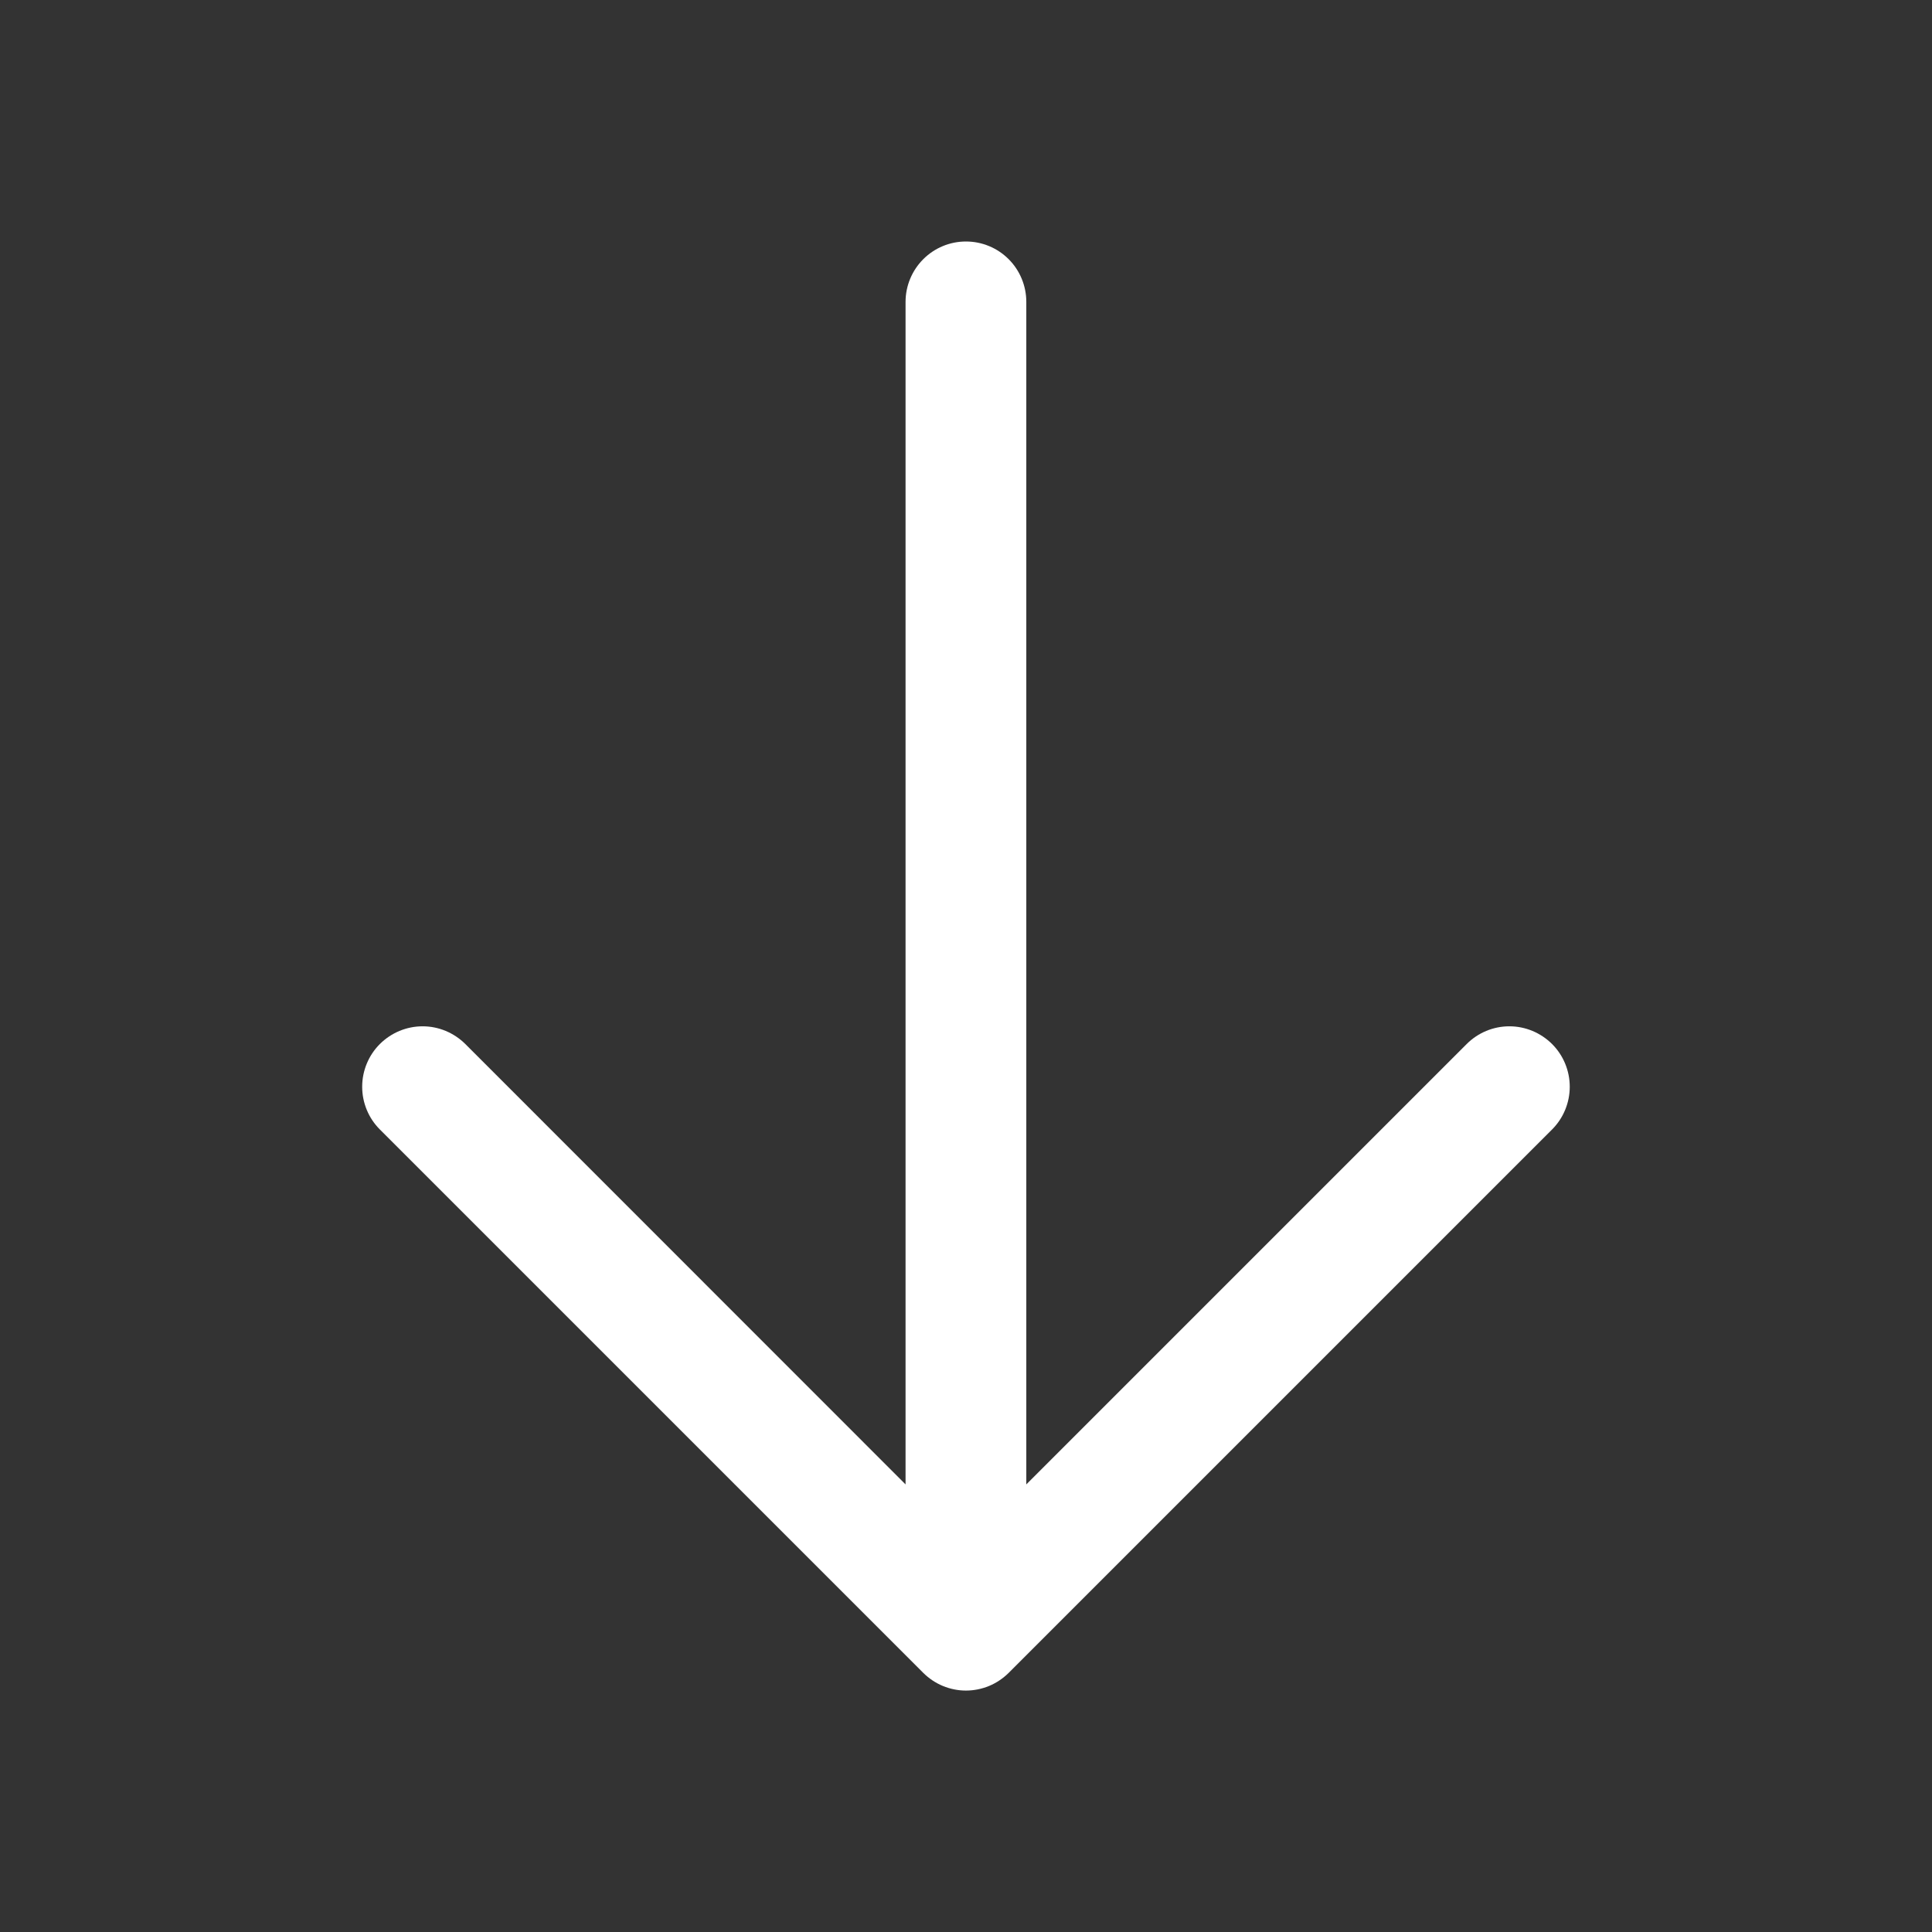 <svg width="28" height="28" viewBox="0 0 28 28" fill="none" xmlns="http://www.w3.org/2000/svg">
<rect x="0" y="0" width="28" height="28" fill="#333333" stroke="none"/>
<path d="M13.38 24.244L5.505 16.369C5.341 16.205 5.249 15.982 5.249 15.75C5.249 15.518 5.341 15.295 5.505 15.131C5.67 14.967 5.892 14.874 6.125 14.874C6.357 14.874 6.579 14.967 6.744 15.131L13.124 21.513L13.124 4.375C13.124 4.143 13.217 3.92 13.381 3.756C13.545 3.592 13.767 3.5 13.999 3.5C14.232 3.5 14.454 3.592 14.618 3.756C14.782 3.92 14.874 4.143 14.874 4.375L14.874 21.513L21.256 15.131C21.42 14.967 21.642 14.874 21.875 14.874C22.107 14.874 22.329 14.967 22.494 15.131C22.658 15.295 22.75 15.518 22.75 15.75C22.75 15.982 22.658 16.205 22.494 16.369L14.619 24.244C14.537 24.325 14.441 24.39 14.335 24.434C14.228 24.478 14.114 24.501 13.999 24.501C13.884 24.501 13.771 24.478 13.664 24.434C13.558 24.39 13.462 24.325 13.38 24.244Z" fill="white"/>
</svg>
